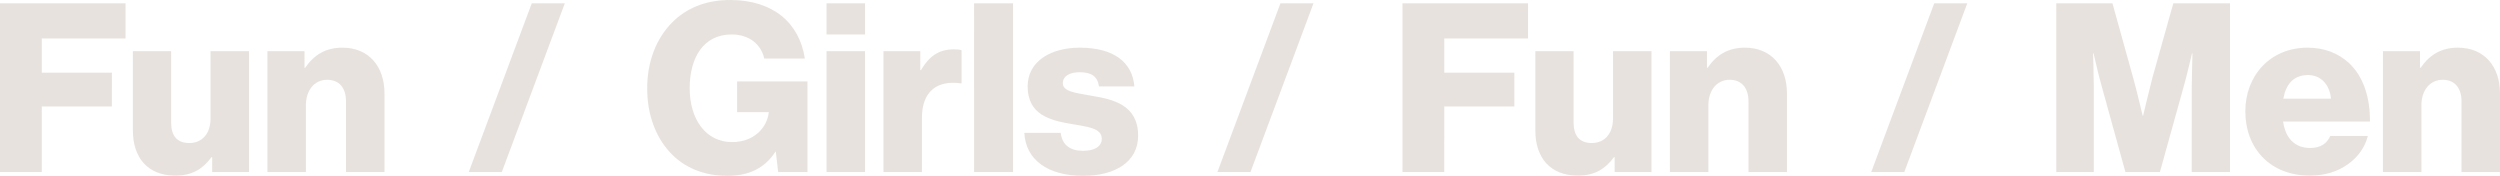 <svg xmlns="http://www.w3.org/2000/svg" width="2436.16" height="171.35" viewBox="0 0 2436.16 171.35">
  <path id="Pfad_204" data-name="Pfad 204" d="M11.27,0H51.98V-63.94h68.31V-96.83H51.98v-33.35h81.65v-34.27H11.27ZM182.16,3.45c16.33,0,26.68-6.44,35.19-17.94h.69V0h35.88V-117.76H216.43v65.78c0,14.03-7.82,23.69-20.7,23.69-11.96,0-17.71-7.13-17.71-20.01v-69.46H140.76v77.28C140.76-14.26,155.02,3.45,182.16,3.45ZM271.86,0h37.49V-65.09c0-14.49,8.28-24.84,20.7-24.84,12.19,0,18.4,8.51,18.4,20.93V0h37.49V-76.59c0-26.22-15.18-44.62-40.94-44.62-16.33,0-27.6,6.9-36.34,19.55h-.69v-16.1H271.86ZM468.05,0h32.2l61.41-164.45h-32.2ZM720.13,3.68c19.78,0,35.88-6.67,46.69-23.46h.46L769.58,0H798.1V-88.32H729.56v29.9h30.82v.46c-1.61,14.49-14.26,28.75-35.65,28.75-25.76,0-41.4-22.31-41.4-52.44,0-29.9,13.57-52.44,40.71-52.44,17.94,0,28.98,10.12,31.97,23.46h39.56c-5.29-34.5-30.59-57.04-72.91-57.04-23.69,0-42.78,8.05-56.35,21.85-15.64,15.64-24.38,38.41-24.38,64.17,0,25.07,7.82,46.69,22.08,62.33C677.58-4.6,696.67,3.68,720.13,3.68ZM816.73,0h37.49V-117.76H816.73Zm0-134.09h37.49v-30.36H816.73ZM872.16,0h37.49V-52.9c0-25.53,14.72-36.8,37.72-33.58h.92v-32.2c-1.61-.69-3.91-.92-7.36-.92-14.26,0-23.92,6.21-32.2,20.24h-.69v-18.4H872.16Zm88.32,0h37.95V-164.45H960.48Zm106.26,3.68c30.82,0,53.59-13.34,53.59-39.1,0-30.13-24.38-35.42-45.08-38.87-14.95-2.76-28.29-3.91-28.29-12.19,0-7.36,7.13-10.81,16.33-10.81,10.35,0,17.48,3.22,18.86,13.8h34.5c-1.84-23.23-19.78-37.72-53.13-37.72-27.83,0-50.83,12.88-50.83,37.72,0,27.6,21.85,33.12,42.32,36.57,15.64,2.76,29.9,3.91,29.9,14.49,0,7.59-7.13,11.73-18.4,11.73-12.42,0-20.24-5.75-21.62-17.48h-35.42C1010.62-12.19,1032.24,3.68,1066.74,3.68ZM1197.61,0h32.2l61.41-164.45h-32.2Zm180.32,0h40.71V-63.94h68.31V-96.83h-68.31v-33.35h81.65v-34.27H1377.93Zm170.89,3.45c16.33,0,26.68-6.44,35.19-17.94h.69V0h35.88V-117.76h-37.49v65.78c0,14.03-7.82,23.69-20.7,23.69-11.96,0-17.71-7.13-17.71-20.01v-69.46h-37.26v77.28C1507.42-14.26,1521.68,3.45,1548.82,3.45ZM1638.52,0h37.49V-65.09c0-14.49,8.28-24.84,20.7-24.84,12.19,0,18.4,8.51,18.4,20.93V0h37.49V-76.59c0-26.22-15.18-44.62-40.94-44.62-16.33,0-27.6,6.9-36.34,19.55h-.69v-16.1h-36.11Zm196.19,0h32.2l61.41-164.45h-32.2Zm180.32,0h36.57V-82.57c0-6.67-.69-33.12-.69-33.12h.46s5.75,24.84,7.59,30.82L2082.42,0H2116l23.69-85.1c1.84-5.98,7.59-30.59,7.59-30.59h.46s-.69,26.22-.69,32.89V0h37.26V-164.45h-55.2l-20.24,71.99c-2.76,10.35-9.2,37.49-9.2,37.49h-.46s-6.44-27.14-9.43-37.49l-20.01-71.99h-54.74Zm247.02,3.45c14.95,0,26.91-3.91,36.8-10.81,10.35-7.13,17.25-17.25,19.78-27.83h-36.57c-3.22,7.36-9.66,11.73-19.55,11.73-15.41,0-24.15-9.89-26.45-25.76h84.64c.23-23.92-6.67-44.39-20.7-57.27-10.12-9.2-23.46-14.72-40.25-14.72-35.88,0-60.49,26.91-60.49,62.1C2199.26-23.46,2223.18,3.45,2262.05,3.45Zm-25.76-74.98c2.53-14.03,9.89-23,24.15-23,12.19,0,20.93,8.97,22.31,23ZM2333.35,0h37.49V-65.09c0-14.49,8.28-24.84,20.7-24.84,12.19,0,18.4,8.51,18.4,20.93V0h37.49V-76.59c0-26.22-15.18-44.62-40.94-44.62-16.33,0-27.6,6.9-36.34,19.55h-.69v-16.1h-36.11Z" transform="translate(-11.27 167.67)" fill="#e1dbd4" opacity="0.79"/>
</svg>
